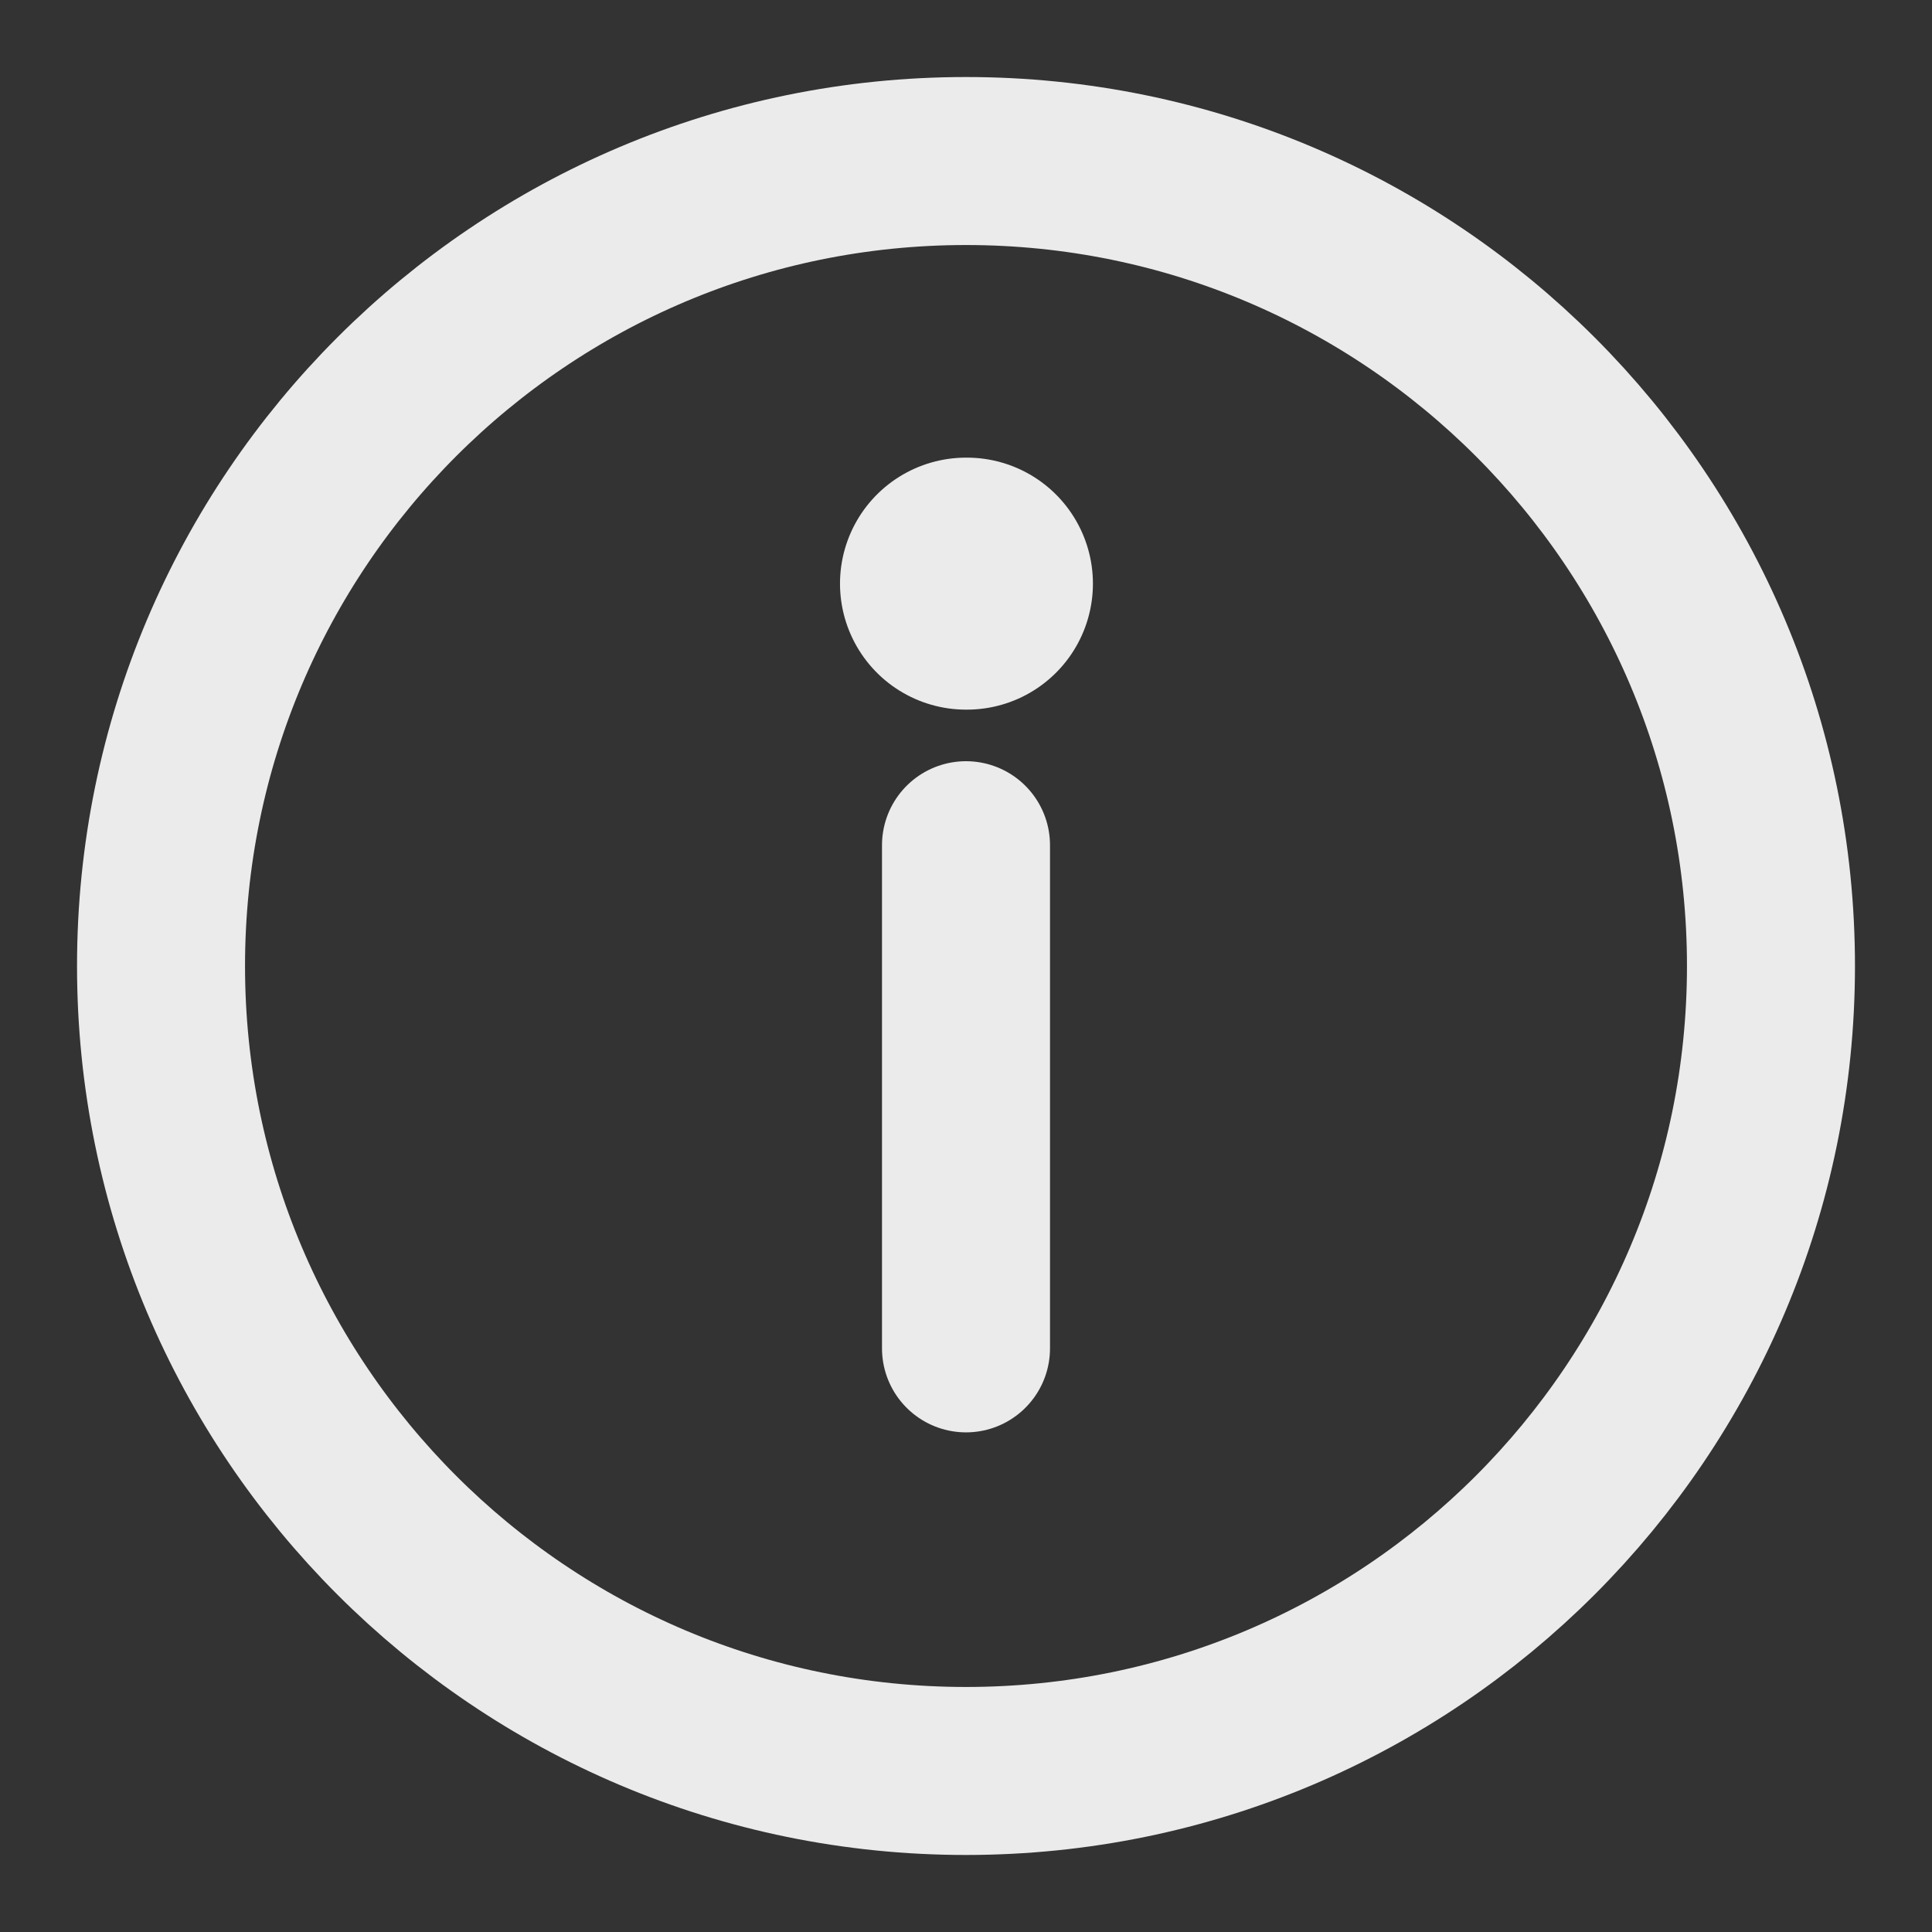 <svg width="23" height="23" viewBox="0 0 23 23" fill="none" xmlns="http://www.w3.org/2000/svg">
<rect x="0" y="0" width="23" height="23" fill="#333333" stroke="none"/>
<path d="M11.5 21.083C16.793 21.083 21.083 16.793 21.083 11.5C21.083 6.207 16.793 1.917 11.5 1.917C6.207 1.917 1.917 6.207 1.917 11.5C1.917 16.793 6.207 21.083 11.5 21.083Z" stroke="#EBEBEB" stroke-width="2" stroke-linecap="round" stroke-linejoin="round"/>
<path d="M11.5 16.052V10.062" stroke="#EBEBEB" stroke-width="2" stroke-linecap="round" stroke-linejoin="round"/>
<path d="M11.5 6.948H11.511" stroke="#EBEBEB" stroke-width="3" stroke-linecap="round" stroke-linejoin="round"/>
</svg>
